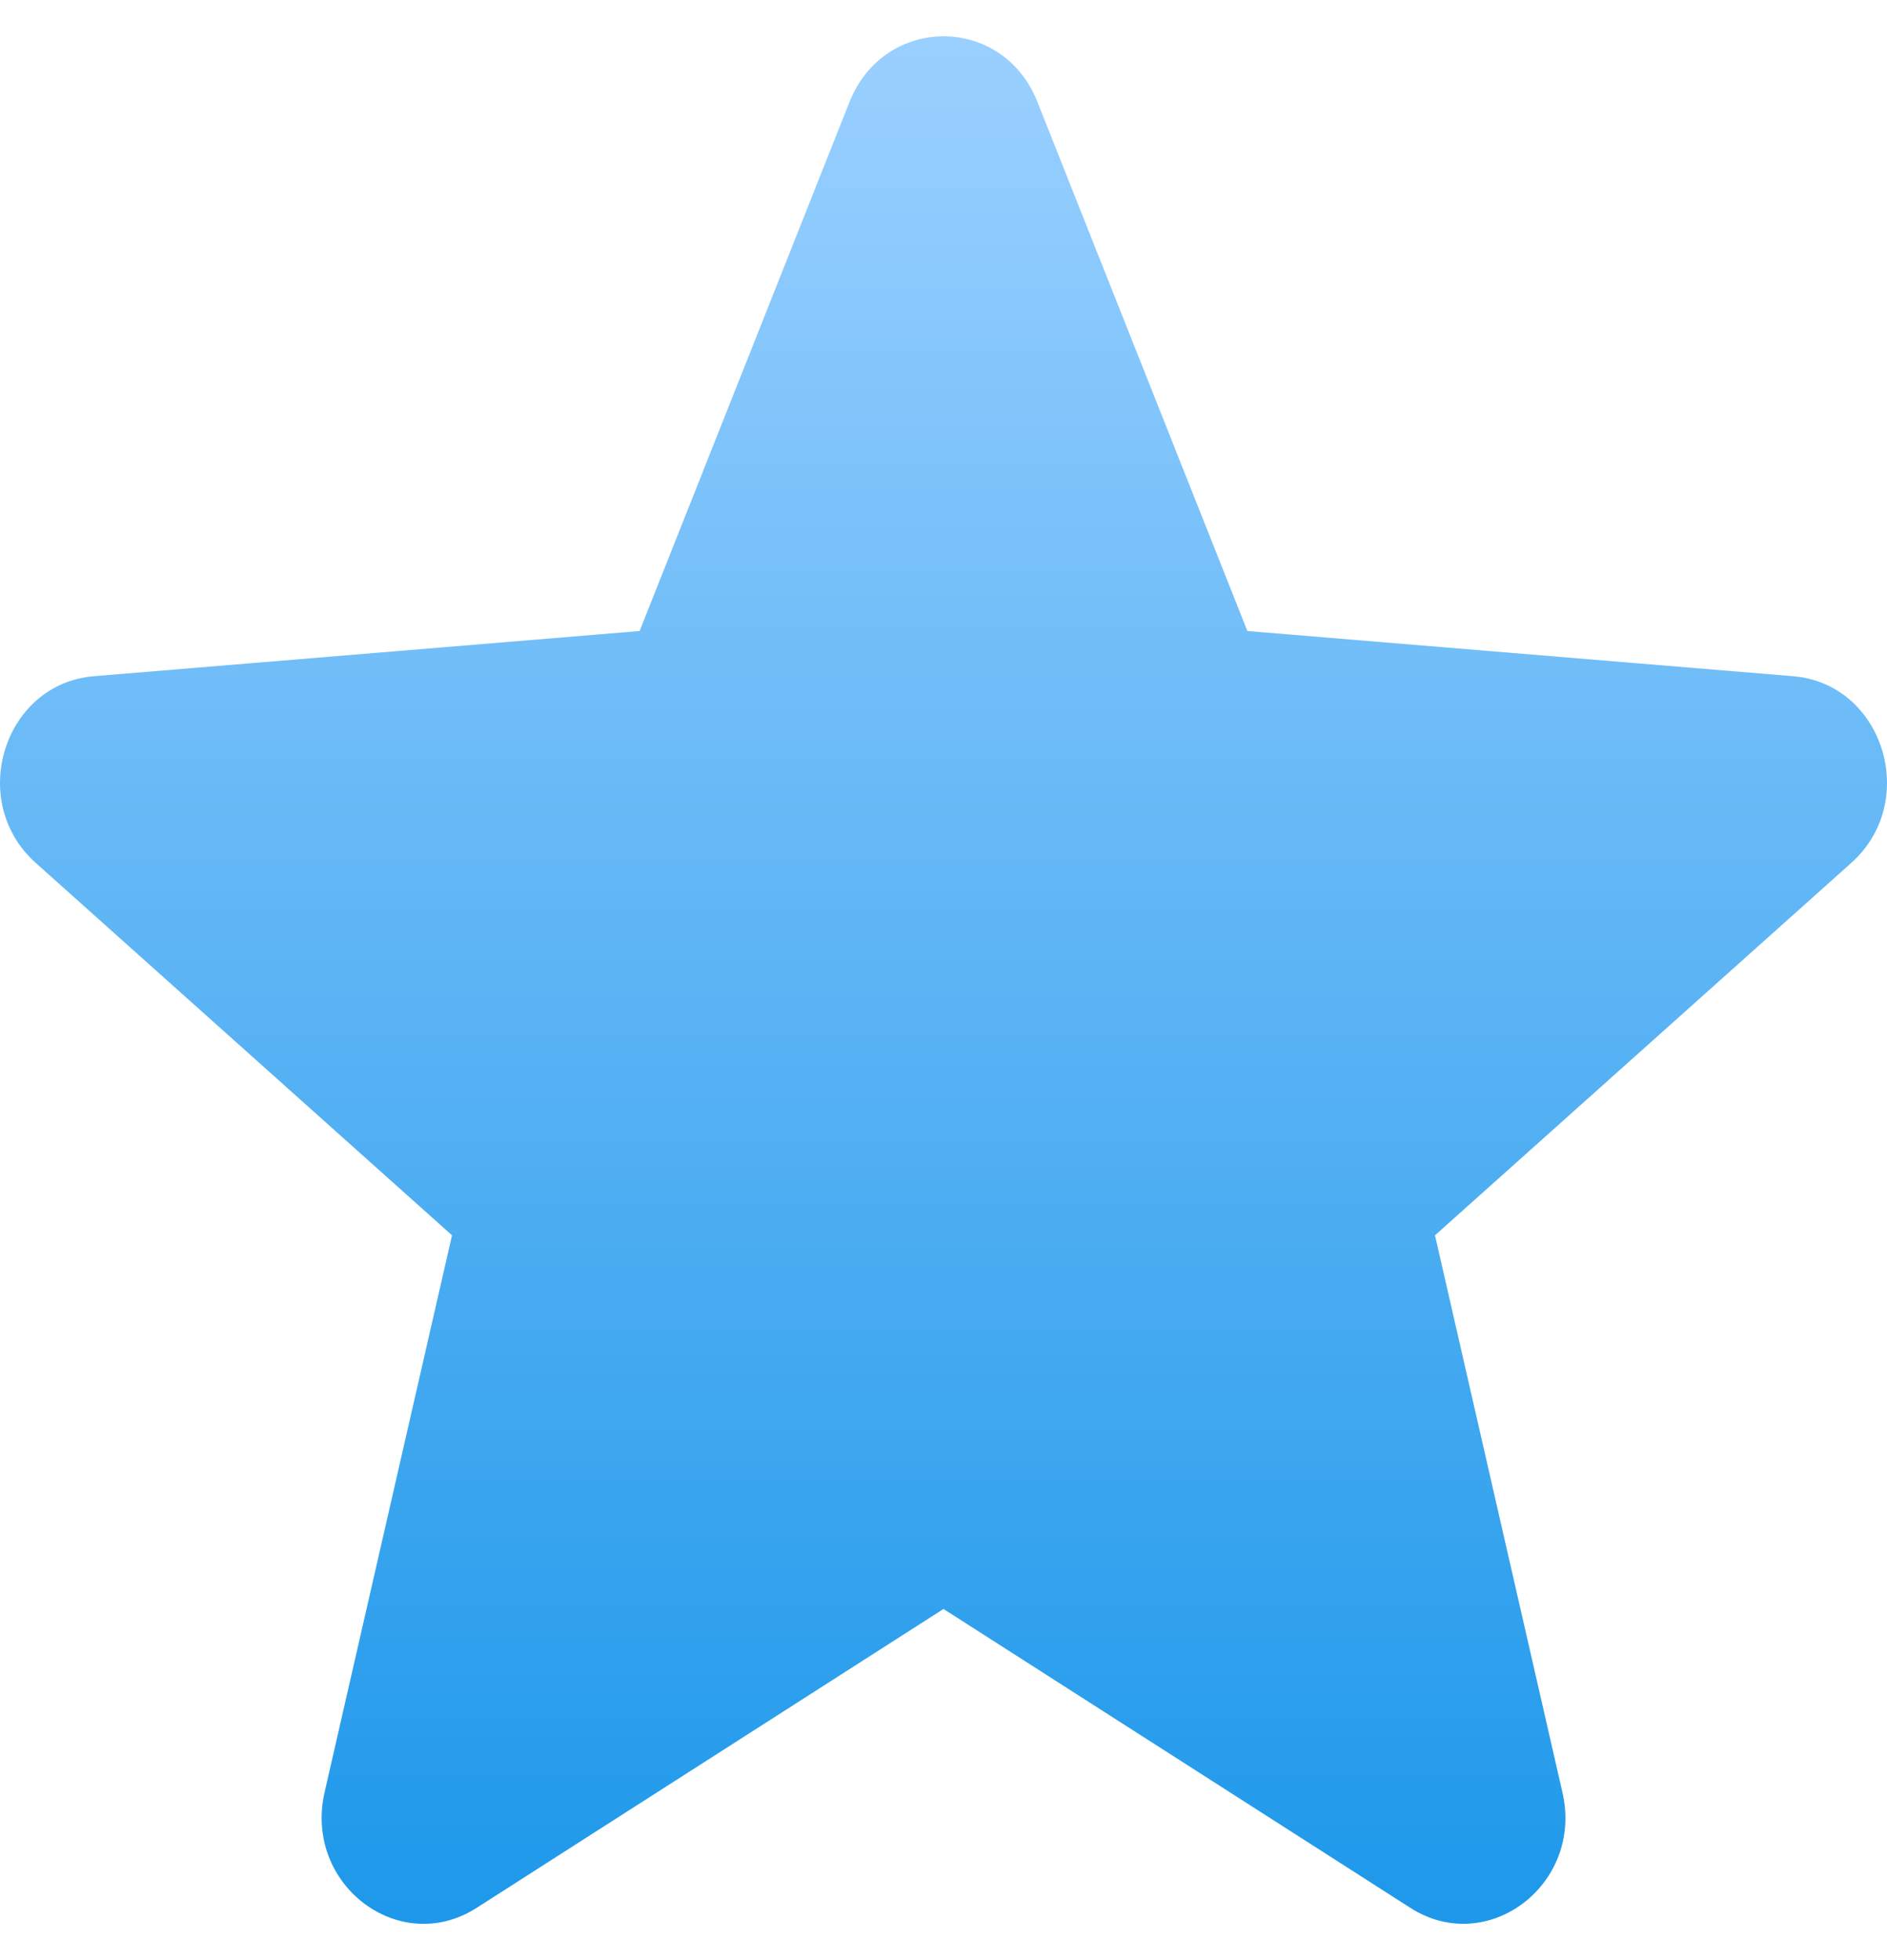 <svg width="26" height="27" viewBox="0 0 26 27" fill="none" xmlns="http://www.w3.org/2000/svg">
<path d="M14.294 1.404L17.187 8.692L24.709 9.315C25.949 9.419 26.456 11.038 25.508 11.886L19.772 17.016L21.528 24.69C21.82 25.955 20.498 26.96 19.434 26.281L13 22.163L6.566 26.281C5.502 26.96 4.184 25.959 4.472 24.69L6.228 17.016L0.492 11.886C-0.456 11.038 0.051 9.419 1.291 9.315L8.813 8.692L11.705 1.404C12.186 0.199 13.818 0.199 14.294 1.404Z" fill="url(#paint0_linear_5_563)"/>
<defs>
<linearGradient id="paint0_linear_5_563" x1="13" y1="0.5" x2="13" y2="26.5" gradientUnits="userSpaceOnUse">
<stop stop-color="#9AD0FF"/>
<stop offset="1" stop-color="#1D98EA"/>
</linearGradient>
</defs>
</svg>